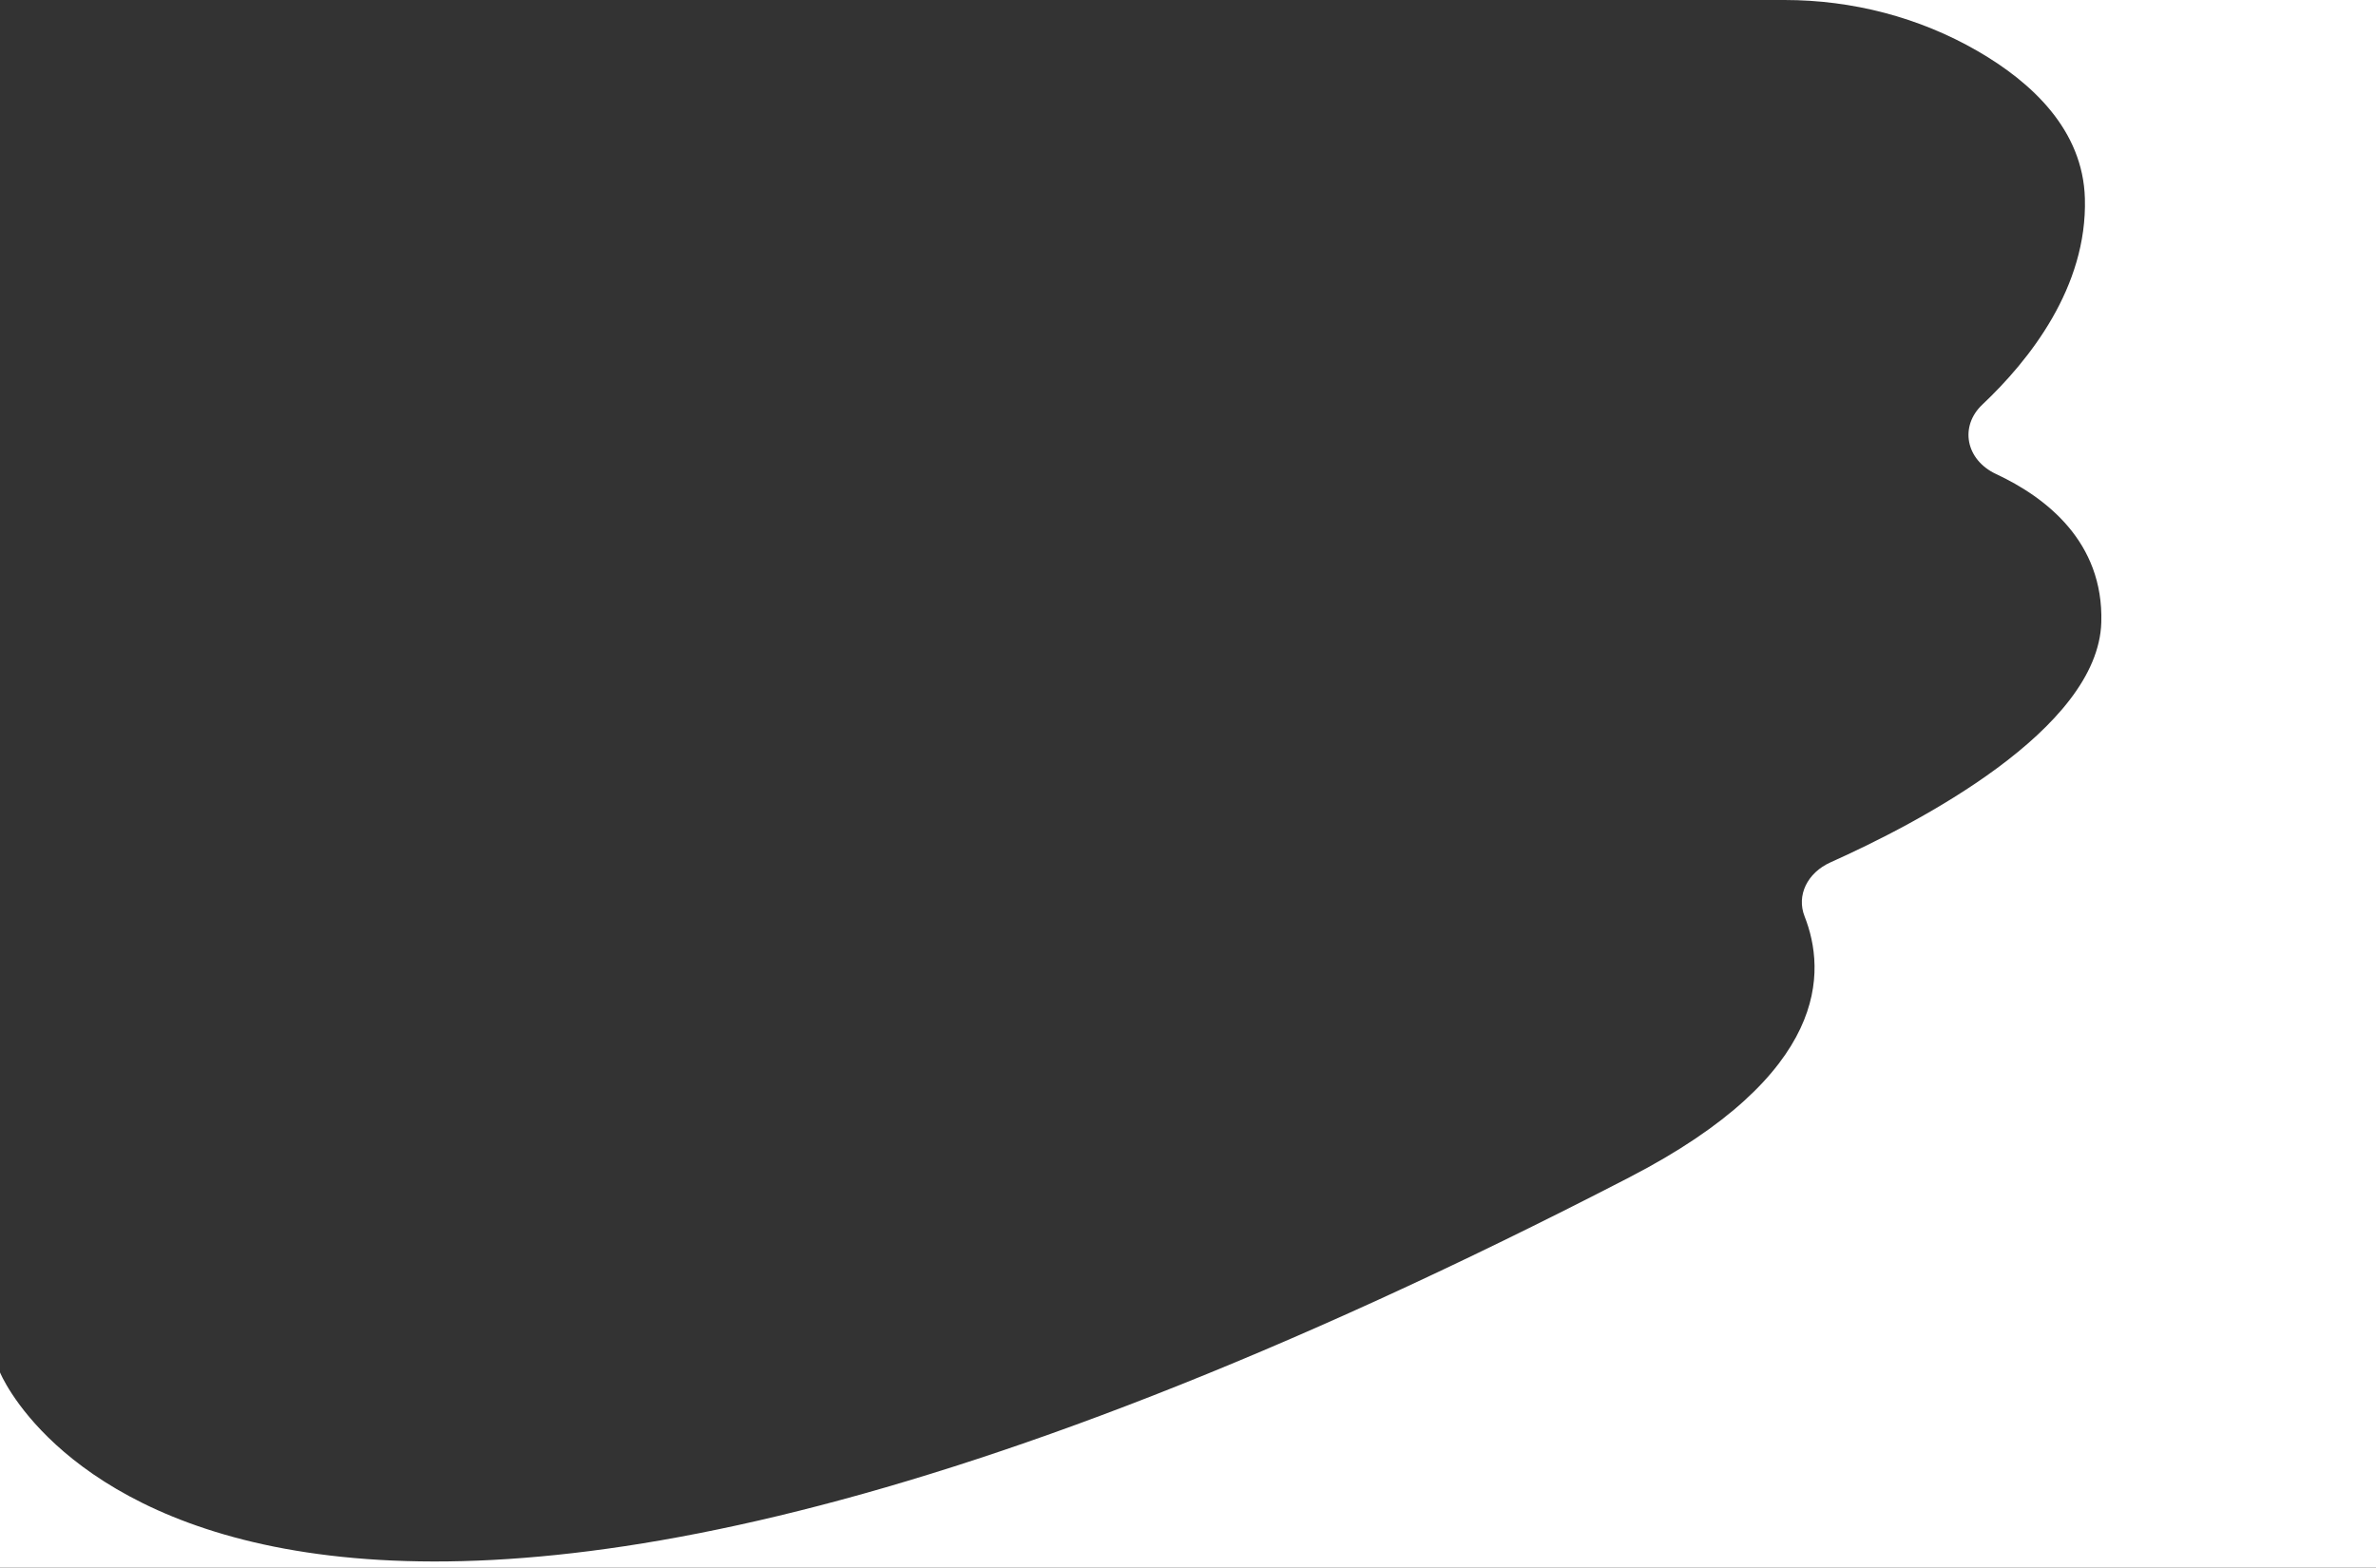 <?xml version="1.0" encoding="UTF-8"?><svg id="_レイヤー_1" xmlns="http://www.w3.org/2000/svg" viewBox="0 0 1955 1290"><rect x="0" y="0" width="1955" height="1290" fill="#333333" stroke="none"/><defs><style>.cls-1{fill:#fff;}</style></defs><path class="cls-1" d="M1468.34,0c55.69,0,110.61,14.15,158.84,42.01,44.71,25.82,86.73,64.98,88.29,121.31,2.03,73.08-45.79,133.2-84.37,169.61-18.9,17.83-13.76,45.44,11.28,57.14,41.14,19.23,88.52,55.81,86.6,122.03-2.57,88.36-151.43,165.53-222.73,197.48-19.3,8.65-28.18,27.3-21.43,44.46,17.76,45.15,21.09,129.43-144.18,214.8C177.58,1569.68,0,1129.33,0,1129.33v160.67h1955V0h-486.66Z"/></svg>